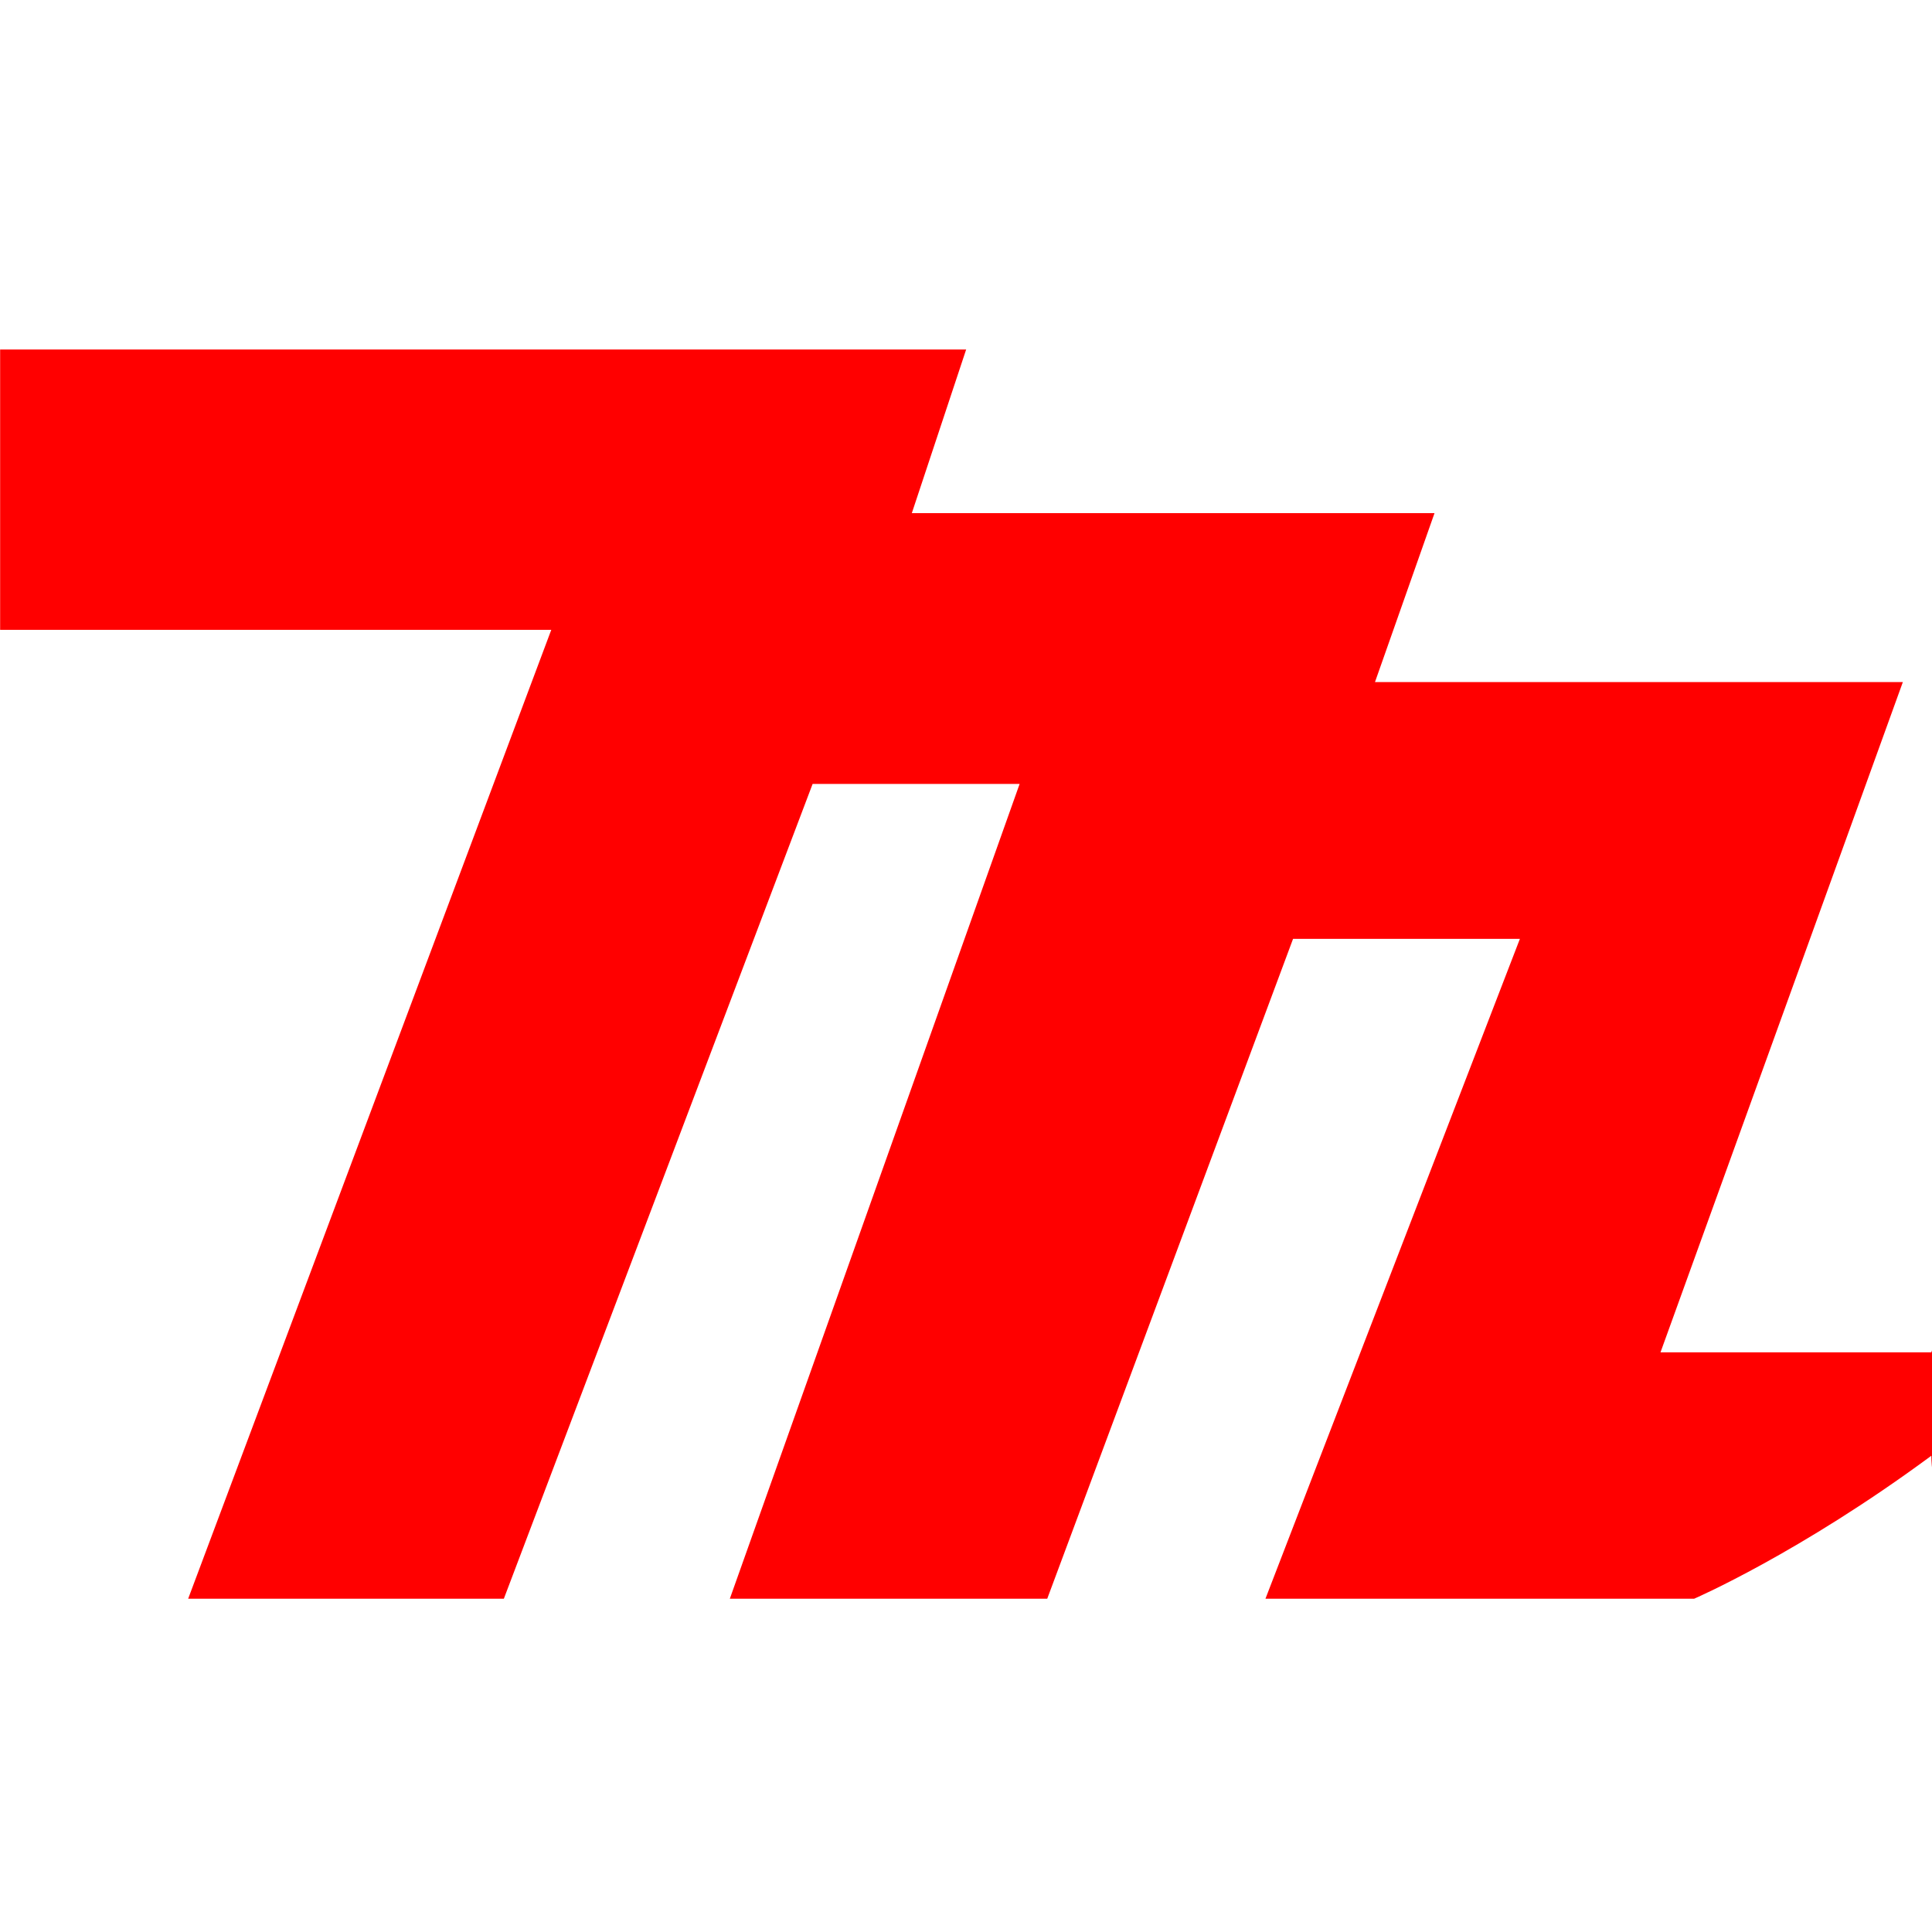 <svg xmlns="http://www.w3.org/2000/svg" version="1.1" xmlns:xlink="http://www.w3.org/1999/xlink" width="400" height="400"><svg width="400" height="400" viewBox="0 0 400 400" fill="none" xmlns="http://www.w3.org/2000/svg">
<g clip-path="url(#clip0_10625_8534)">
<path d="M1006.66 330.82C1000.05 327.936 981.838 318.564 979.517 299.819L945.766 330.82H867.014C859.156 328.657 845.049 321.628 840.585 298.918L808.084 330.82L739.332 331L710.046 235.114L673.795 331H607.9L620.222 298.738C593.793 320.907 585.578 328.657 583.257 331H527.362C506.29 321.267 504.862 298.557 504.862 298.557C477.54 321.087 469.146 328.477 466.646 331H417.717C399.68 322.529 399.857 301.4 399.857 301.4C372.535 321.587 350.751 331 350.751 331H261.998L314.678 194.381H267.713L216.819 331H151.103L211.104 162.299H168.246L104.316 331H38.957L114.137 130.397H0.027V72.361H200.032L188.782 106.245H296.999L284.677 141.211H393.966L343.786 279.993H399.857L434.681 180.142C434.681 180.142 450.039 141.211 485.754 141.211H623.793L574.863 280.894H625.936L704.688 72.361H766.833L718.796 210.061L790.405 141.211H865.049L775.047 230.068L788.262 281.976L843.442 281.435L898.622 140.31H960.766L910.765 281.074H982.374L1018.09 186.27H976.124L992.553 140.31H1032.38L1060.05 72.361H1124.34L1099.88 138.147H1137.73L1122.38 185.008H1081.48L1047.73 279.813H1119.34L1153.09 188.974C1153.09 188.974 1167.38 142.112 1209.34 141.031H1343.99L1293.99 279.813H1392.03V330.639H1261.31C1261.31 330.639 1230.77 326.674 1225.59 298.738L1193.81 330.639H1148.99C1148.99 330.639 1120.23 326.674 1116.31 298.738L1083.63 330.639H1006.66V330.82ZM1226.13 281.795L1260.77 194.02H1216.84L1182.2 281.795H1226.13ZM507.183 281.795L541.827 194.02H497.897L463.075 281.795H507.183Z" fill="#FF0000"></path>
<path d="M903.801 123.908L922.194 72H984.517L966.123 123.908H903.801Z" fill="#FF0000"></path>
</g>
<defs>
<clipPath id="SvgjsClipPath1013">
<rect width="400" height="400" fill="white"></rect>
</clipPath>
</defs>
</svg><style>@media (prefers-color-scheme: light) { :root { filter: none; } }
@media (prefers-color-scheme: dark) { :root { filter: none; } }
</style></svg>